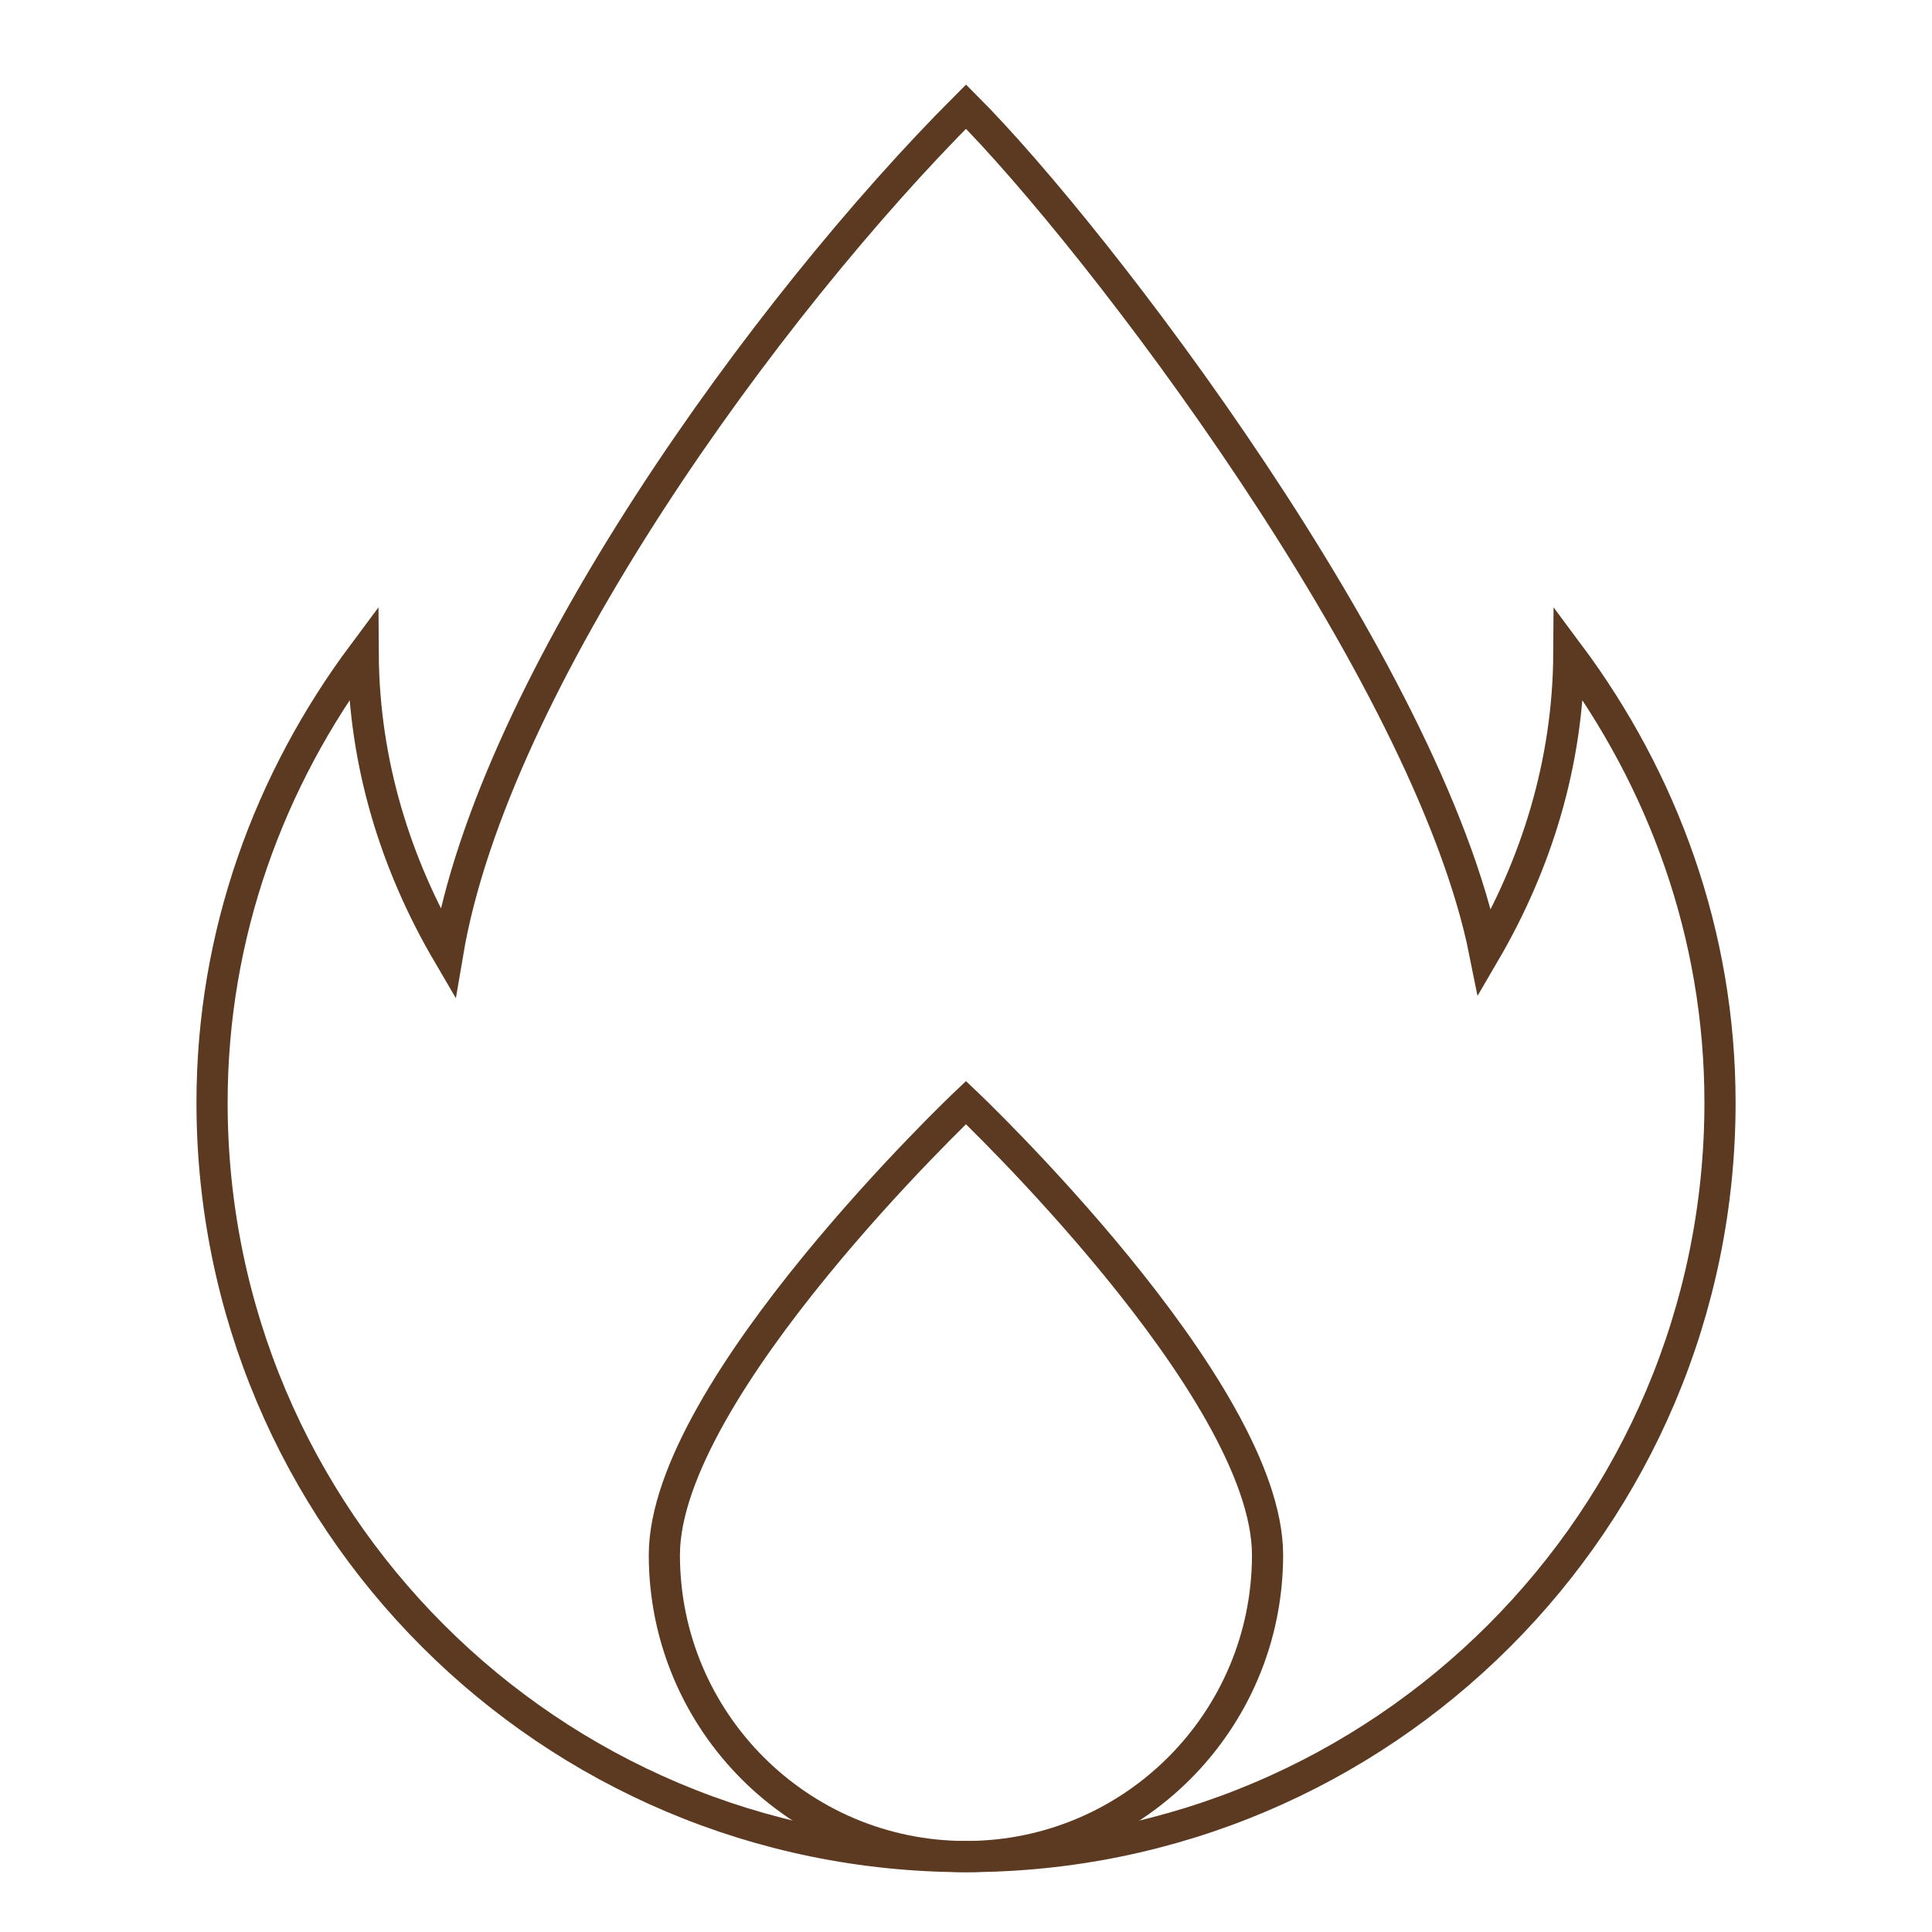 <svg width="62" height="62" viewBox="0 0 62 62" fill="none" xmlns="http://www.w3.org/2000/svg">
<path d="M50.346 20.985C50.324 24.495 49.3 27.74 47.647 30.571C45.838 21.518 35.158 7.58 31.001 3.422C24.628 9.794 15.839 21.875 14.366 30.593C12.706 27.757 11.677 24.504 11.655 20.985C8.648 25.018 6.805 29.967 6.805 35.384C6.805 48.747 17.638 59.58 31.001 59.58C44.364 59.58 55.197 48.747 55.197 35.384C55.197 29.967 53.353 25.018 50.346 20.985Z" stroke="#5C3A21" stroke-miterlimit="10"/>
<path d="M40.677 49.901C40.677 55.246 36.344 59.579 30.999 59.579C25.654 59.579 21.32 55.246 21.32 49.901C21.32 44.555 30.999 35.383 30.999 35.383C30.999 35.383 40.677 44.555 40.677 49.901Z" stroke="#5C3A21" stroke-miterlimit="10"/>
</svg>
